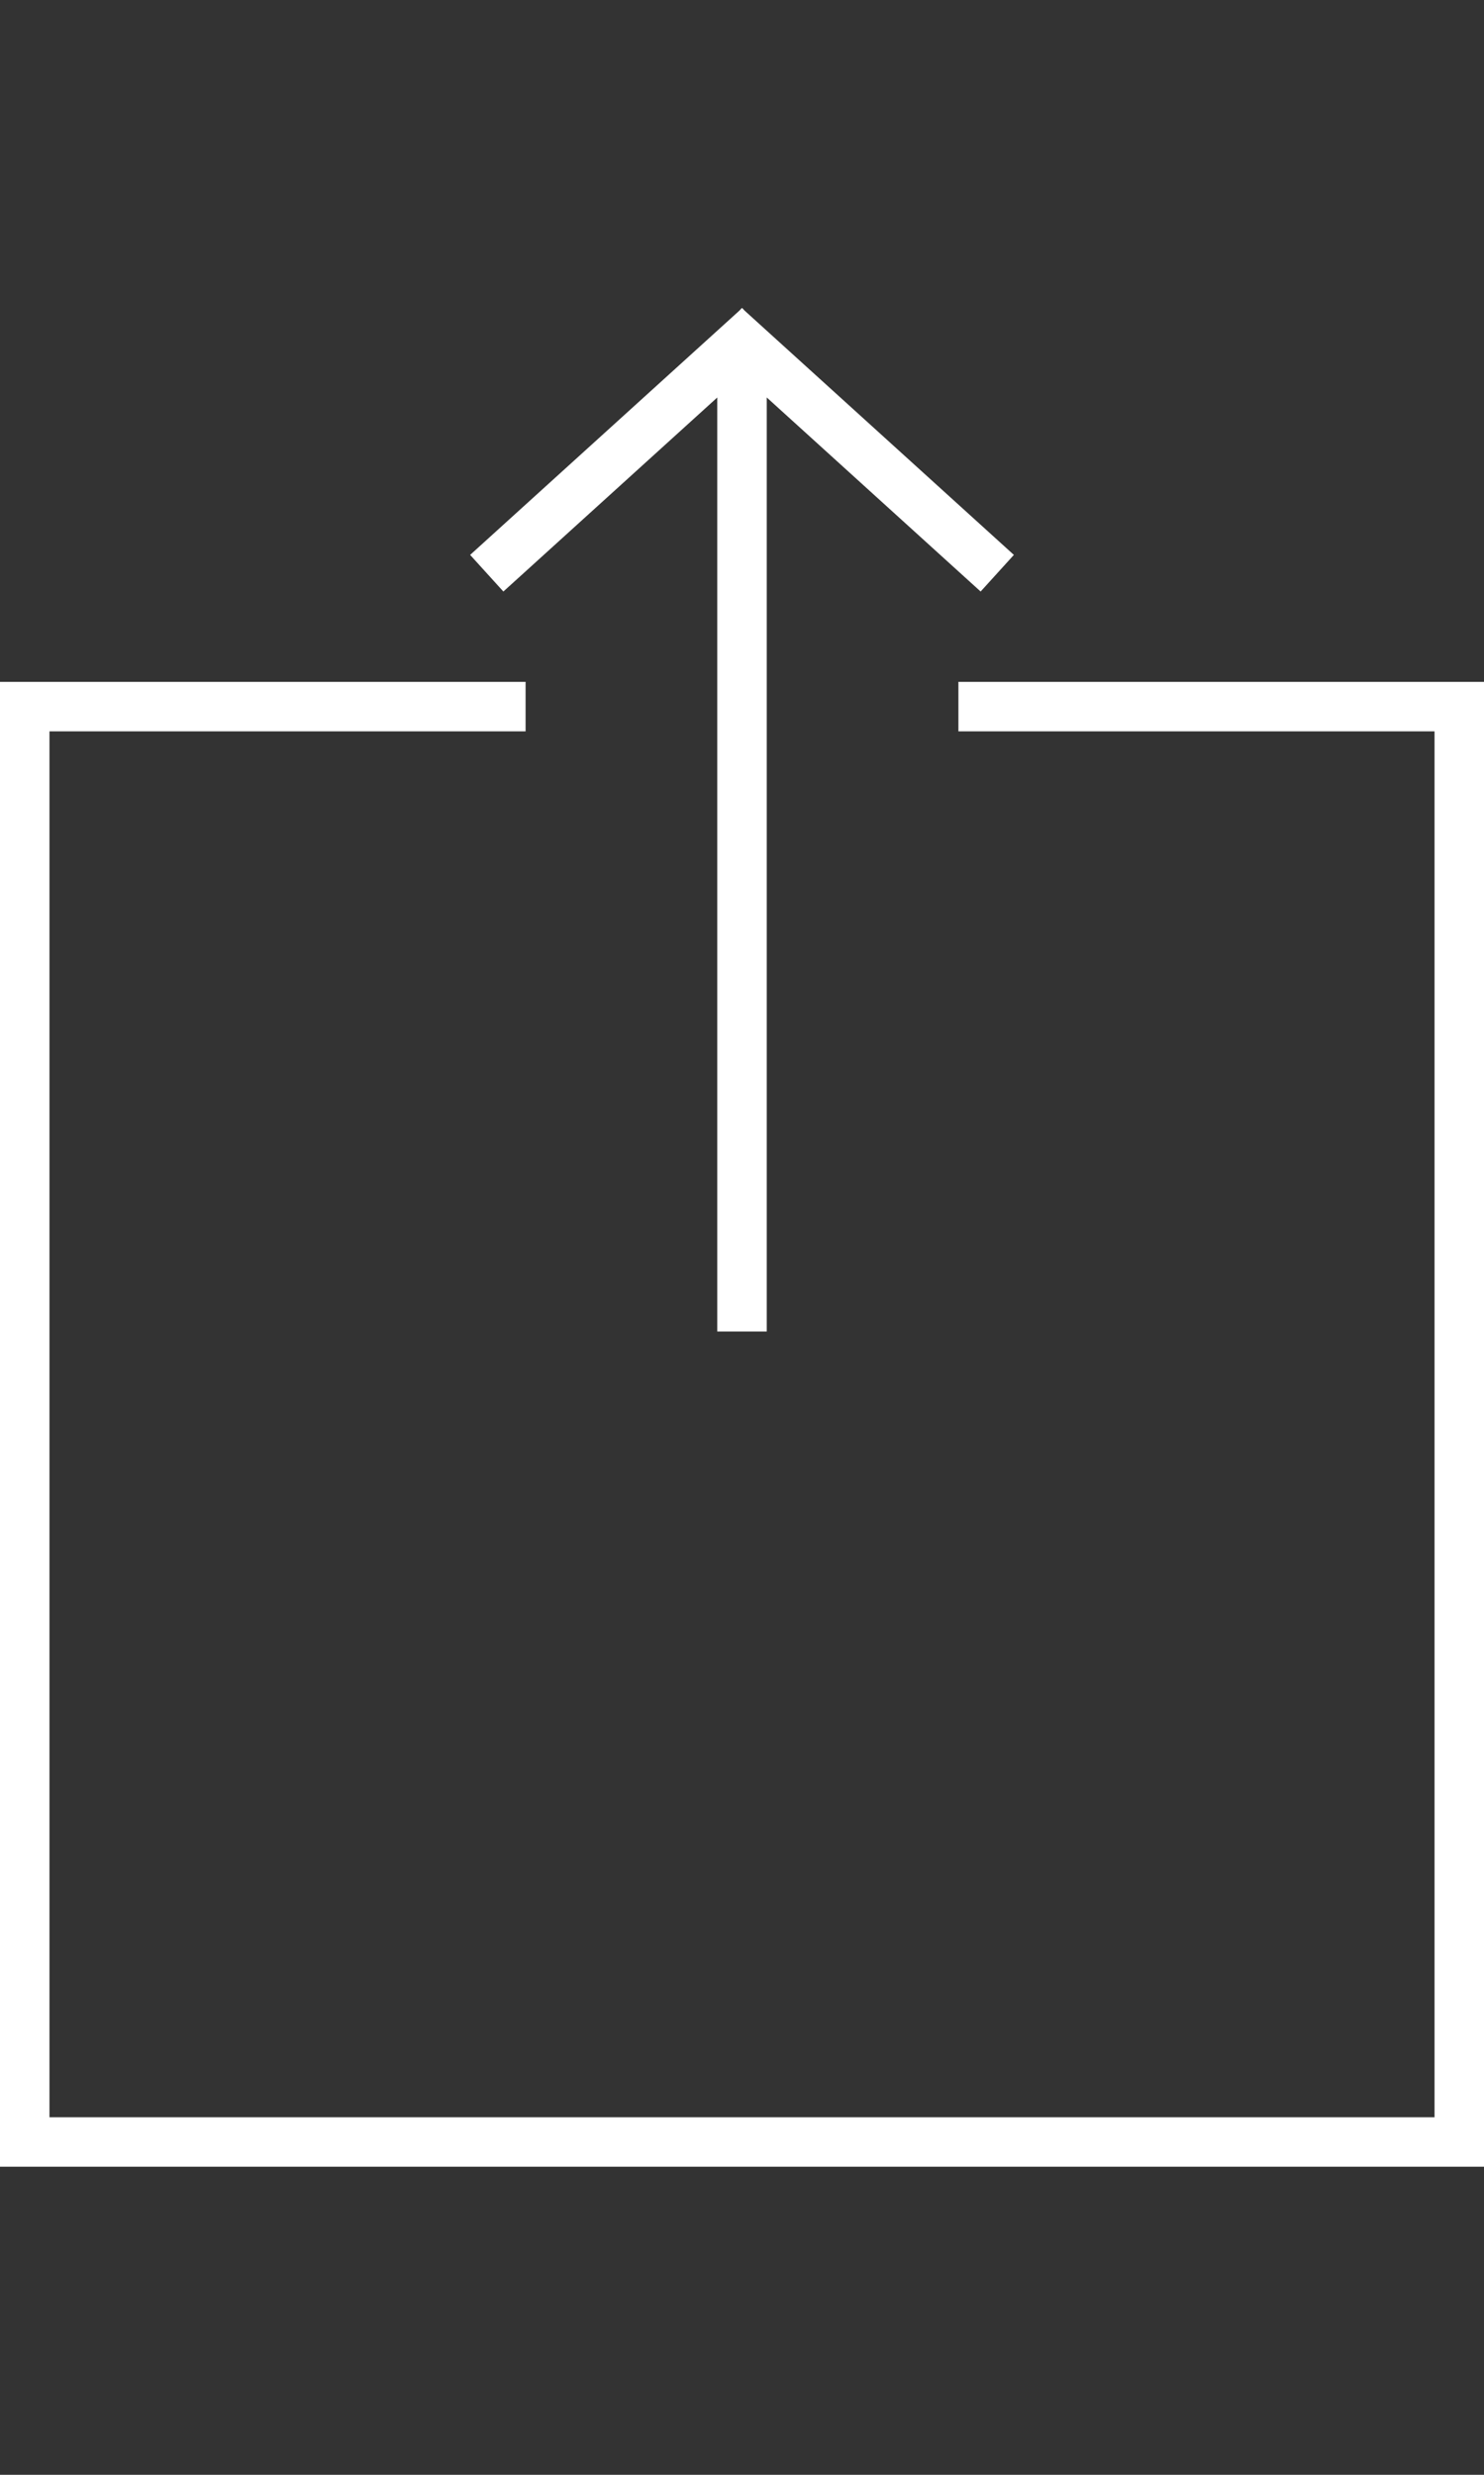 <?xml version="1.0" encoding="utf-8"?>
<!-- Generator: Adobe Illustrator 14.0.0, SVG Export Plug-In . SVG Version: 6.00 Build 43363)  -->
<!DOCTYPE svg PUBLIC "-//W3C//DTD SVG 1.1//EN" "http://www.w3.org/Graphics/SVG/1.1/DTD/svg11.dtd">
<svg version="1.1" id="Layer_1" xmlns="http://www.w3.org/2000/svg" xmlns:xlink="http://www.w3.org/1999/xlink" x="0px" y="0px"
	 width="30px" height="50px" viewBox="0 0 30 50" enable-background="new 0 0 30 50" xml:space="preserve">
<rect x="0" y="0" width="30" height="50" fill="#333333" stroke="none"/>
<polygon fill="#FFFFFF" points="19.375,13.776 19.375,14.776 29,14.776 29,42.776 1,42.776 1,14.776 10.625,14.776 10.625,13.776 
	0,13.776 0,43.776 30,43.776 30,13.776 "/>
<g>
	<polygon fill="#FFFFFF" points="20.496,11.211 15.053,6.276 15.005,6.224 15,6.229 14.995,6.224 14.947,6.276 9.504,11.211 
		10.176,11.951 14.5,8.031 14.5,26.901 15.5,26.901 15.5,8.03 19.824,11.951 	"/>
</g>
</svg>

